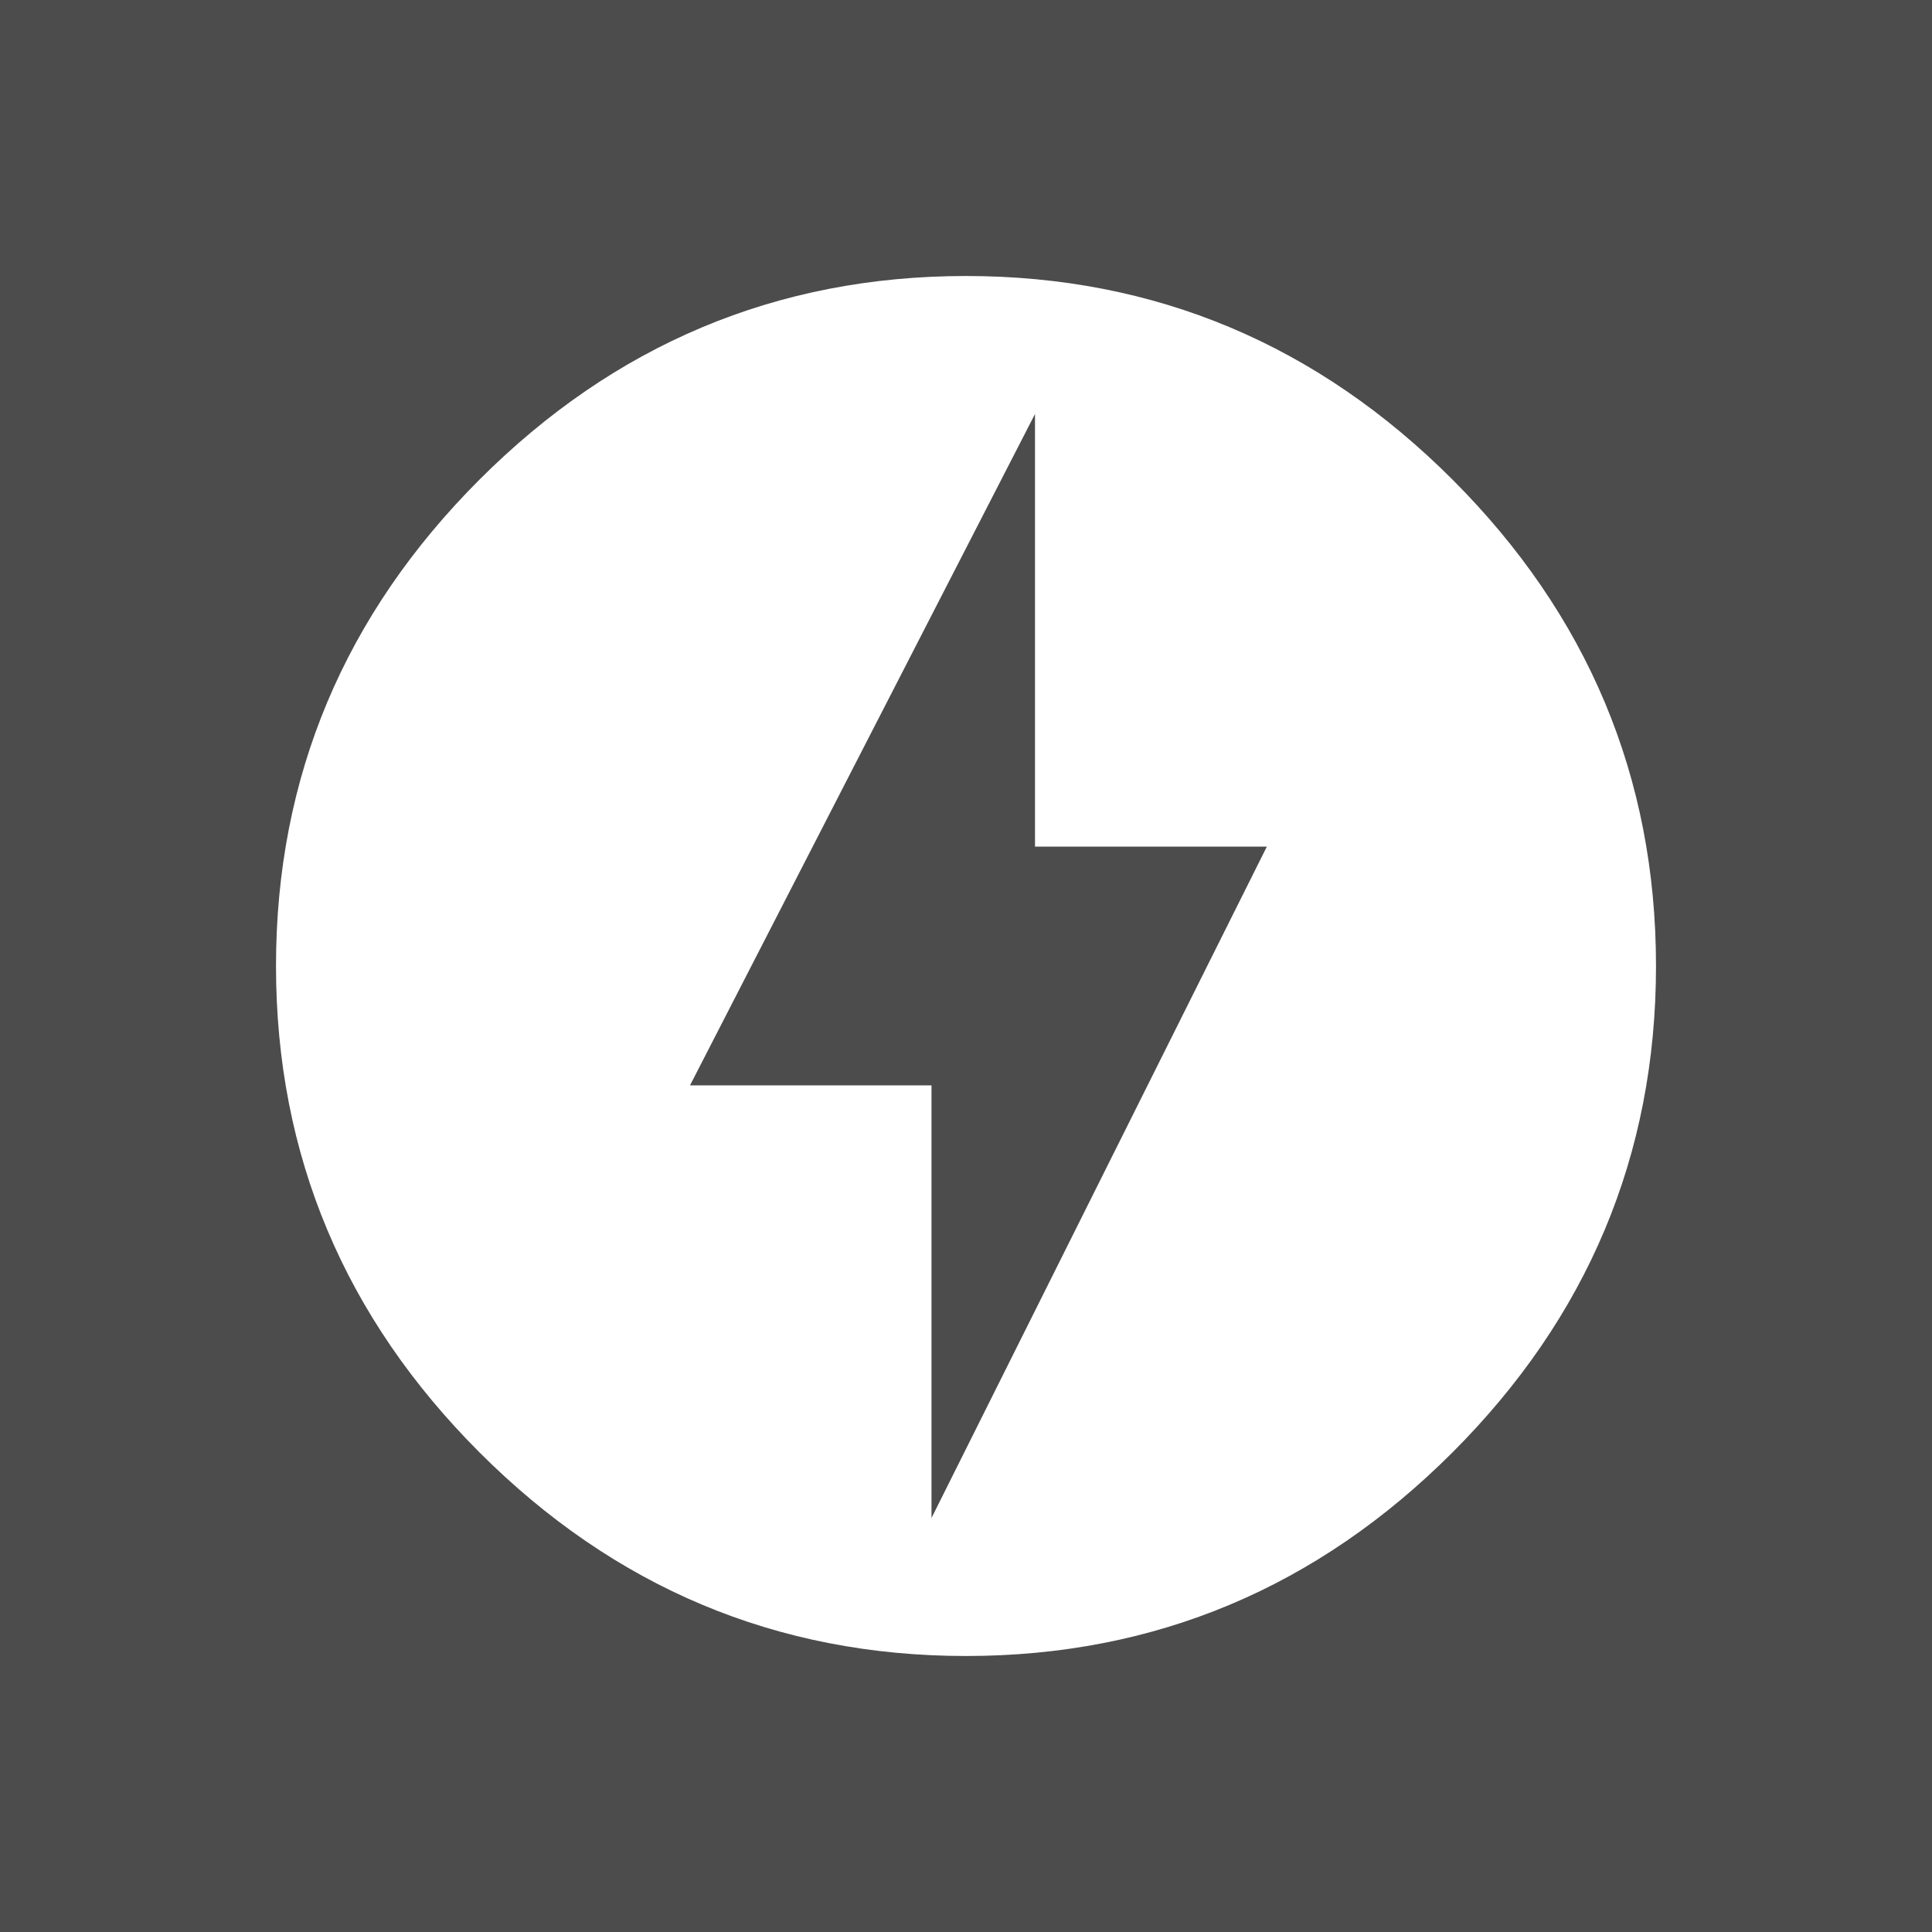<?xml version="1.0" encoding="UTF-8"?> <svg xmlns="http://www.w3.org/2000/svg" width="28" height="28" viewBox="0 0 28 28" fill="none"><rect width="28" height="28" fill="#4C4C4C"></rect><path d="M13.5 22L18.36 12.27H15V6L10 15.73H13.5V22ZM14 4C16.75 4 19.1 5 21.05 6.95C23 8.9 24 11.25 24 14C24 16.75 23 19.1 21.05 21.05C19.1 23 16.75 24 14 24C11.25 24 8.9 23 6.95 21.05C5 19.1 4 16.75 4 14C4 11.25 5 8.9 6.95 6.95C8.9 5 11.25 4 14 4Z" fill="white"></path></svg> 